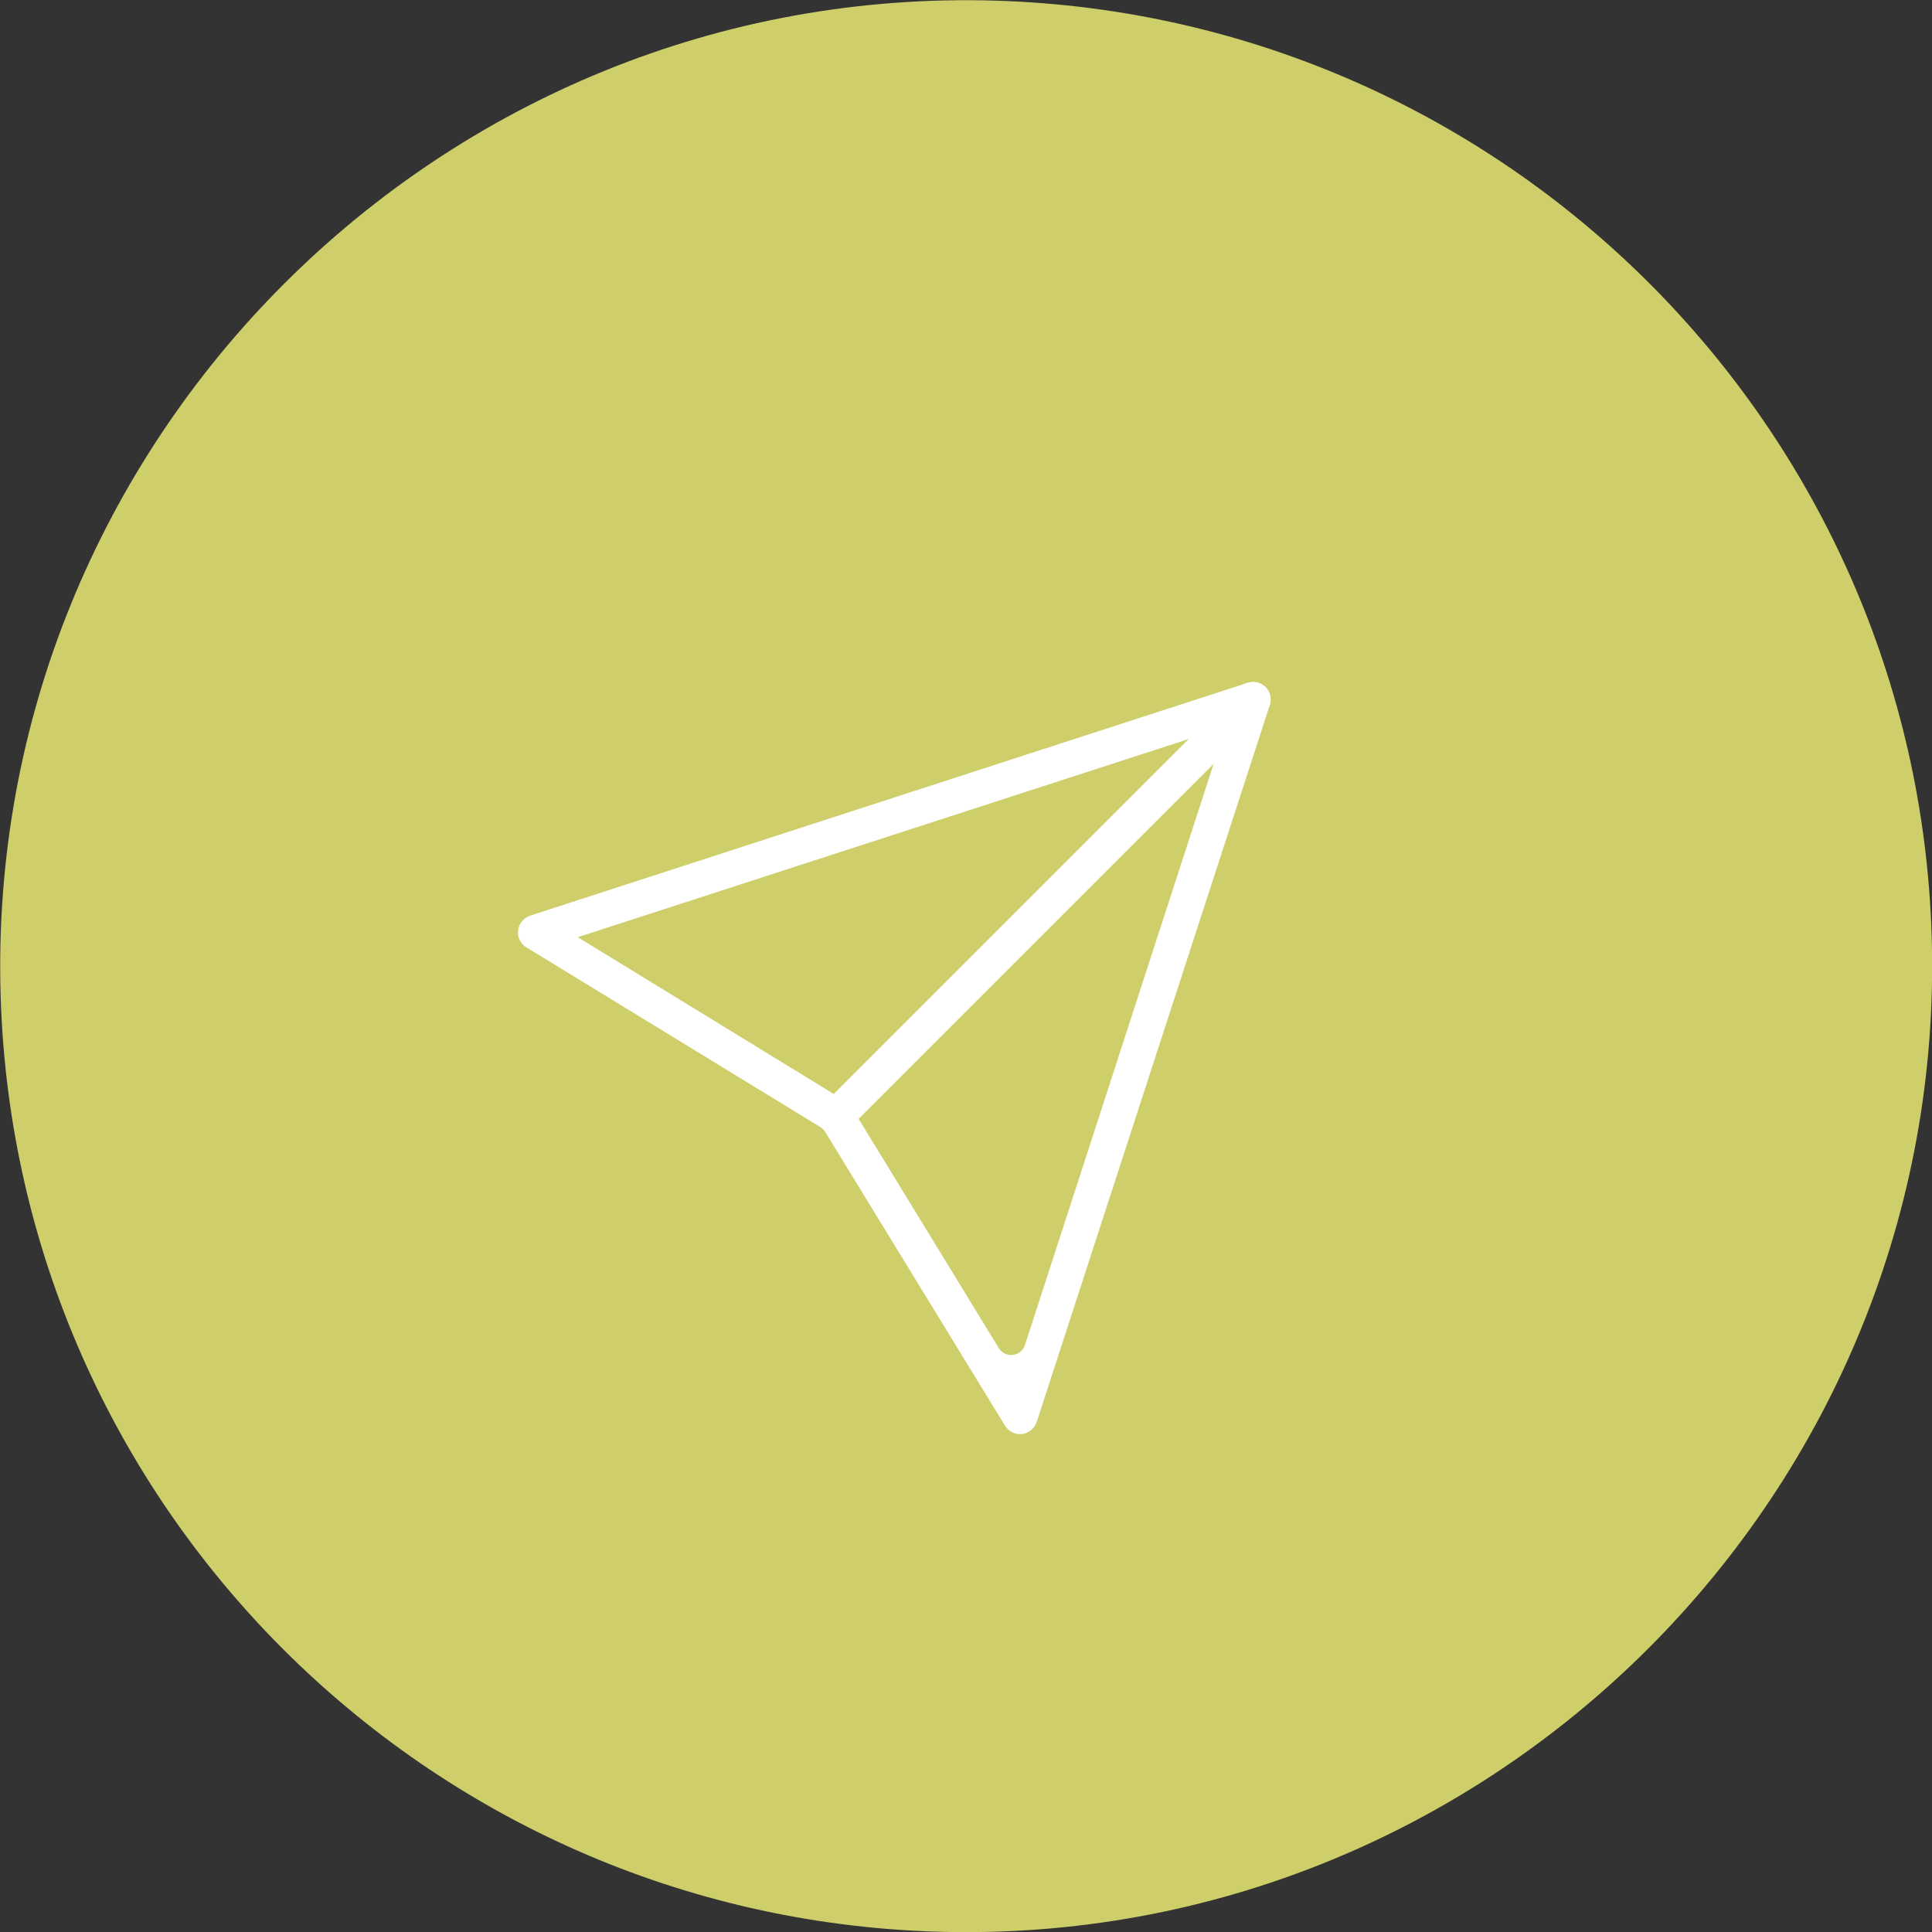 <?xml version="1.0" encoding="utf-8"?>
<!-- Generator: Adobe Illustrator 17.1.0, SVG Export Plug-In . SVG Version: 6.00 Build 0)  -->
<!DOCTYPE svg PUBLIC "-//W3C//DTD SVG 1.1//EN" "http://www.w3.org/Graphics/SVG/1.1/DTD/svg11.dtd">
<svg version="1.1" id="Слой_1" xmlns="http://www.w3.org/2000/svg" xmlns:xlink="http://www.w3.org/1999/xlink" x="0px" y="0px"
	 viewBox="-1139.7 347.3 590.2 590.2" enable-background="new -1139.7 347.3 590.2 590.2" xml:space="preserve">
<rect x="-1139.7" y="347.3" width="590.2" height="590.2" fill="#333333" stroke="none"/>
<path fill="#CECE6A" d="M-835.4,347.5c155.7,4.8,281.1,130.1,285.8,285.8c5.2,169.5-134.6,309.3-304.1,304.1
	c-155.7-4.8-281.1-130.1-285.8-285.8C-1144.7,482.1-1004.9,342.3-835.4,347.5z"/>
<g>
	<g>
		<path fill="#FFFFFF" d="M-828.1,785.4c-1.9,0-3.6-1-4.6-2.6l-54.9-89.7c-0.4-0.6-0.9-1.1-1.5-1.5l-89.8-54.9
			c-1.8-1.1-2.8-3.1-2.5-5.2c0.2-2.1,1.7-3.8,3.7-4.5l219.1-71.1c1.9-0.6,4-0.1,5.5,1.3c1.4,1.4,1.9,3.5,1.3,5.5l-71.2,219
			c-0.7,2-2.4,3.4-4.5,3.7C-827.7,785.4-827.9,785.4-828.1,785.4L-828.1,785.4z M-963.2,633.6l81.8,50.1c0.7,0.5,1.3,1.1,1.8,1.8
			l45,73.6c2,3.2,6.8,2.7,8-0.9l58.6-180.5c1.1-3.4-2.1-6.7-5.6-5.6L-963.2,633.6L-963.2,633.6z"/>
	</g>
	<g>
		<path fill="#FFFFFF" d="M-884.2,693.7c-1.4,0-2.8-0.5-3.8-1.6c-2.1-2.1-2.1-5.5,0-7.6l127.3-127.3c2.1-2.1,5.5-2.1,7.6,0
			c2.1,2.1,2.1,5.5,0,7.6l-127.3,127.3C-881.5,693.2-882.9,693.7-884.2,693.7L-884.2,693.7z"/>
	</g>
</g>
</svg>
